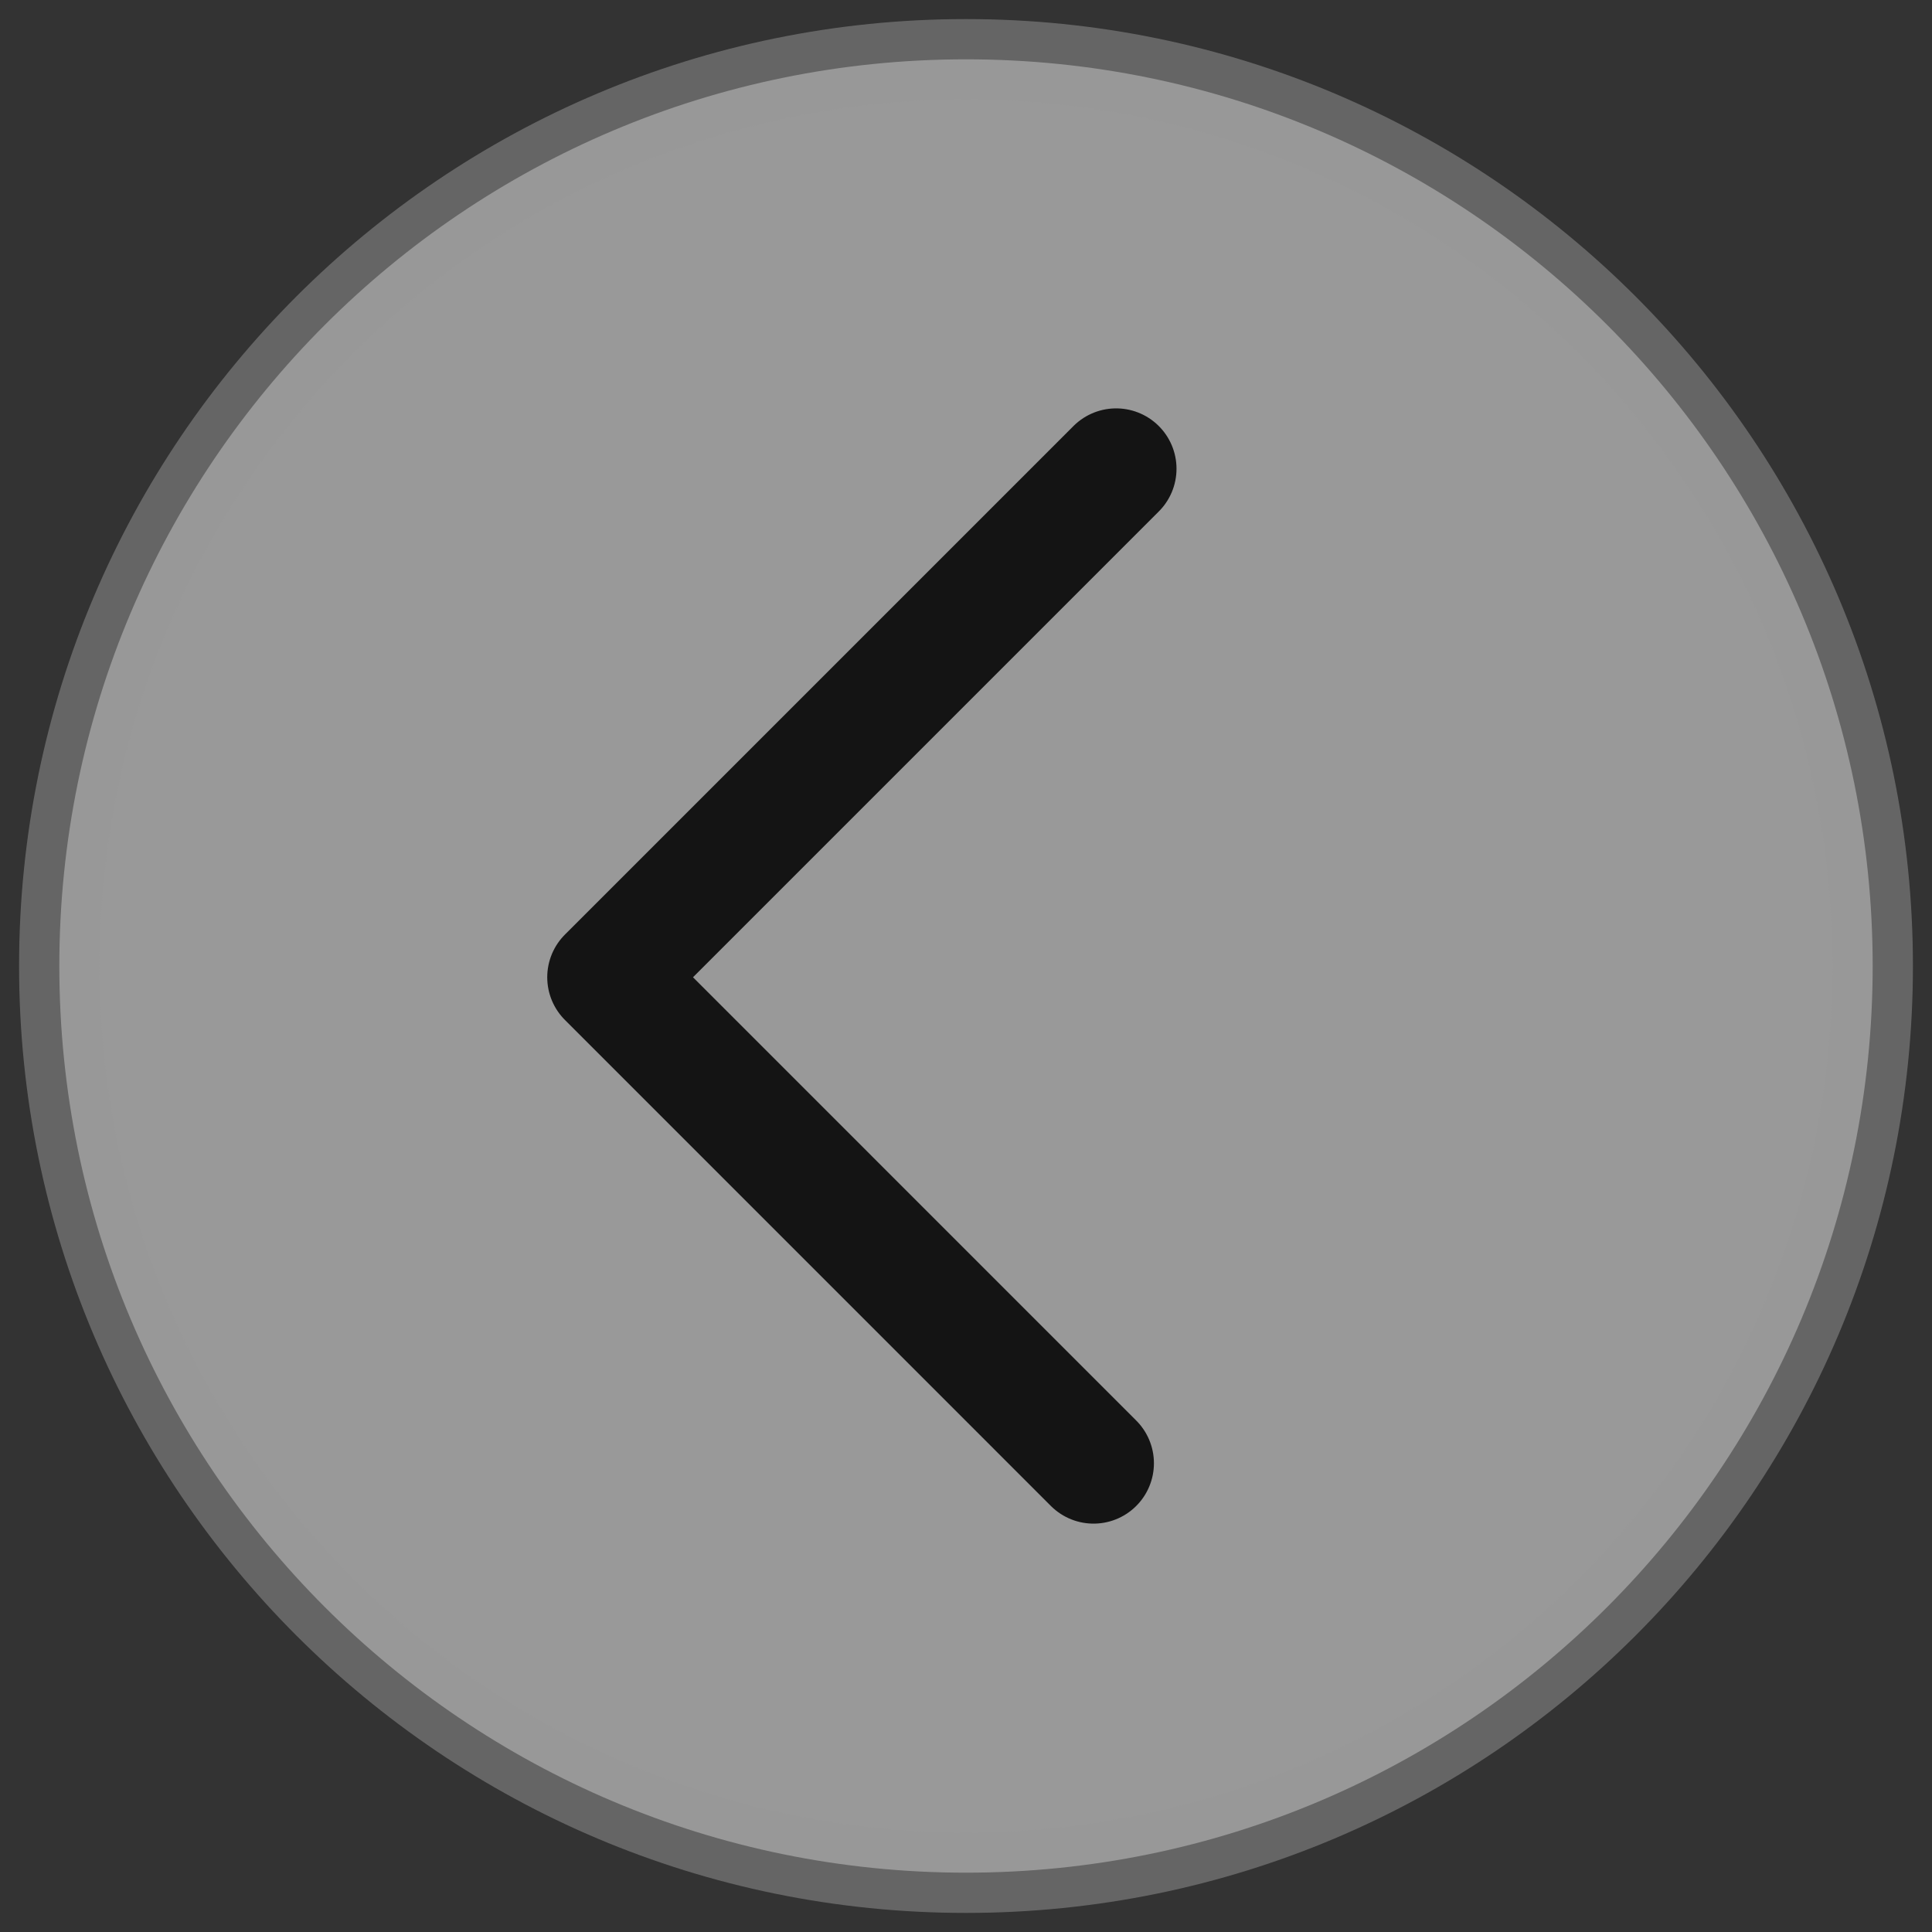 <svg xmlns="http://www.w3.org/2000/svg" fill="none" viewBox="0 0 48 48" height="48" width="48">
<rect x="0" y="0" width="48" height="48" fill="#333333" stroke="none"/>
<g clip-path="url(#clip0_85_1663)">
<path stroke-linejoin="round" stroke-linecap="round" stroke-width="2" stroke="#999999" fill="white" d="M24 46.526C36.441 46.526 46.526 36.441 46.526 24C46.526 11.559 36.441 1.474 24 1.474C11.559 1.474 1.474 11.559 1.474 24C1.474 36.441 11.559 46.526 24 46.526Z" opacity="0.5"></path>
<path stroke-linejoin="round" stroke-linecap="round" stroke-width="3" stroke="#141414" d="M27.73 11.646L15.096 24.28L27.169 36.354"></path>
</g>
<defs>
<clipPath id="clip0_85_1663">
<rect fill="white" height="48" width="48"></rect>
</clipPath>
</defs>
</svg>
